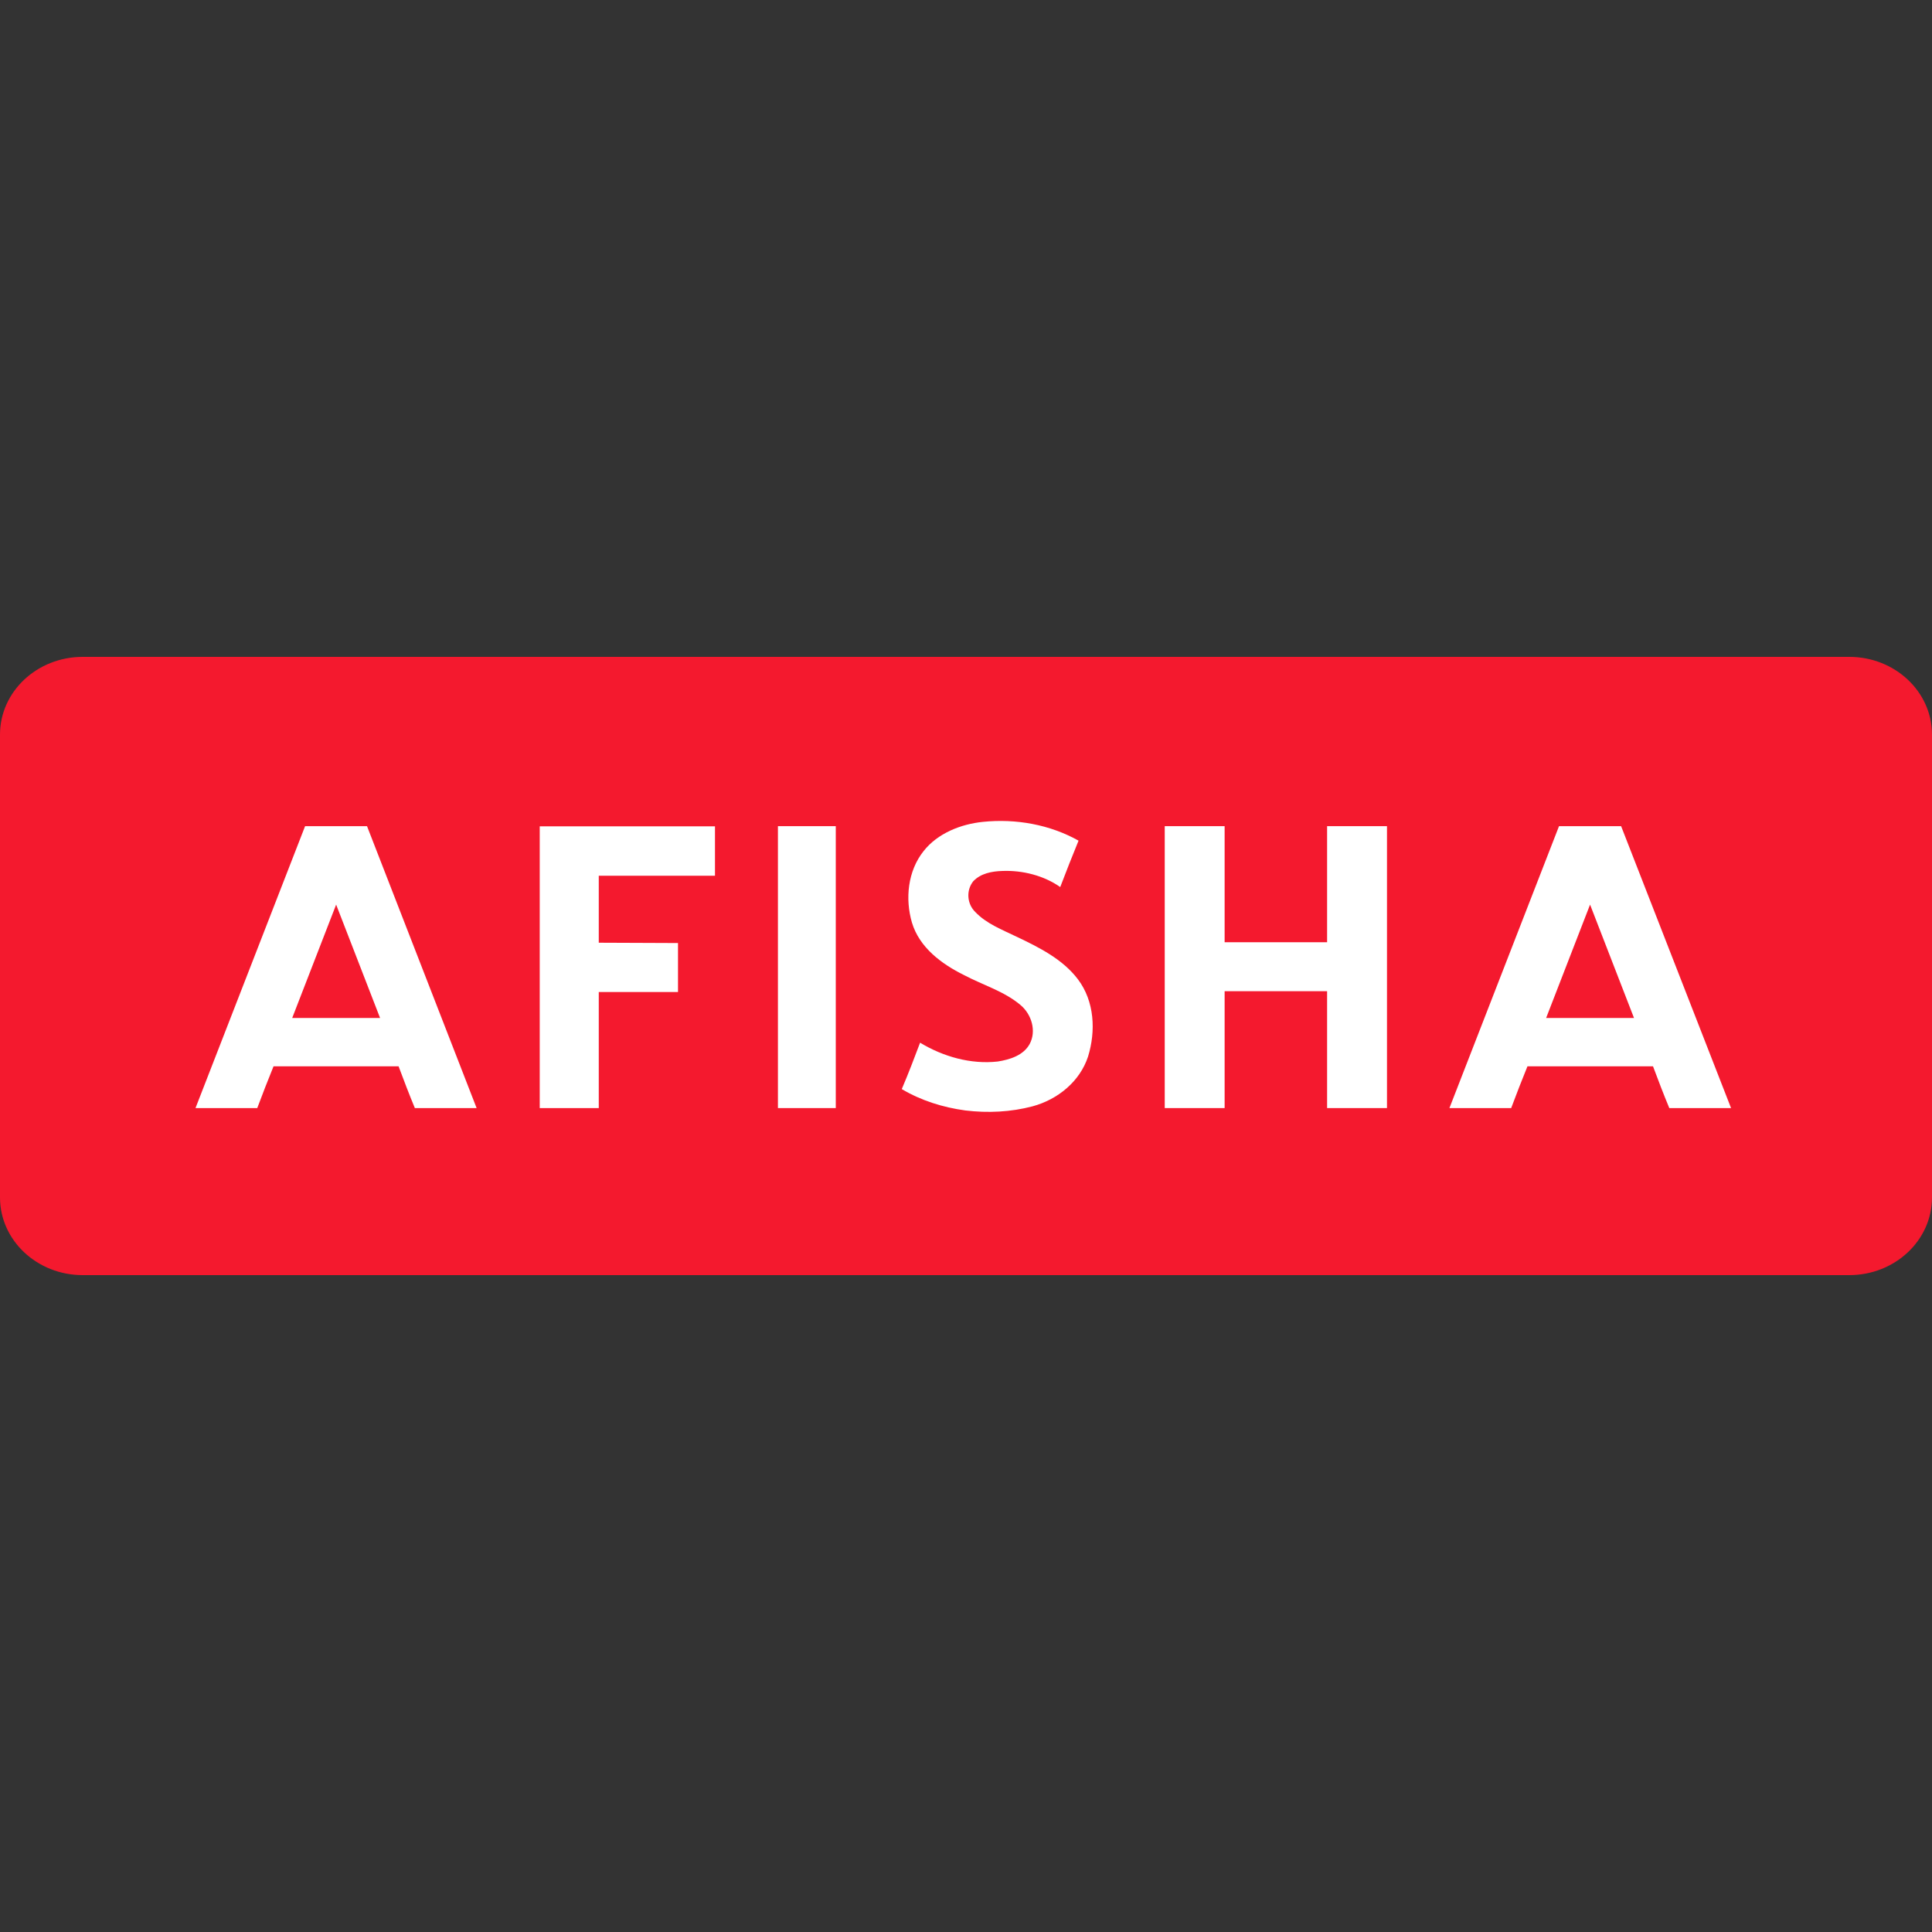 <?xml version="1.0" encoding="UTF-8"?> <svg xmlns="http://www.w3.org/2000/svg" width="500" height="500" viewBox="0 0 500 500" fill="none"><rect x="0" y="0" width="500" height="500" fill="#333333" stroke="none"/><g clip-path="url(#clip0_2858_3204)"><path d="M478.599 170H21.401C9.581 170 0 179.005 0 190.114V309.886C0 320.995 9.581 330 21.401 330H478.599C490.419 330 500 320.995 500 309.886V190.114C500 179.005 490.419 170 478.599 170Z" fill="#F4192E"></path><path d="M263.146 242.447C259.326 240.59 255.286 239.063 252.389 236.009C250.282 233.946 249.974 230.479 251.862 228.086C253.794 226.022 256.692 225.486 259.414 225.403C264.639 225.197 270.171 226.6 274.387 229.571C275.879 225.609 277.503 221.565 279.128 217.562C271.708 213.394 262.927 211.826 254.409 212.693C248.657 213.271 242.642 215.664 239.041 220.245C234.914 225.403 234.212 232.625 236.012 238.774C237.944 245.211 243.651 249.462 249.491 252.351C254.321 254.909 259.853 256.519 264.069 260.068C266.966 262.462 268.284 266.794 266.483 270.178C264.858 273.15 261.346 274.222 258.228 274.718C251.204 275.502 244.046 273.439 238.119 269.848C236.626 273.81 235.09 277.854 233.377 281.856C238.383 284.828 244.046 286.602 249.842 287.387C255.682 288.088 261.609 287.799 267.229 286.314C273.772 284.539 279.479 279.876 281.587 273.439C283.607 266.877 283.299 259.16 278.953 253.424C275.045 248.265 268.986 245.211 263.058 242.405L263.146 242.447Z" fill="white"></path><path d="M343.452 243.851H316.932V213.809H301.433V286.77H316.932V256.521H343.452V286.77H358.951V213.809H343.452V243.851Z" fill="white"></path><path d="M78.958 213.809L50.595 286.77H66.577C67.982 283.014 69.299 279.63 70.792 275.957H103.151C104.556 279.712 105.874 283.179 107.366 286.77H123.348L94.984 213.809H78.915H78.958ZM75.621 263.454L86.993 234.112L98.365 263.454H75.665H75.621Z" fill="white"></path><path d="M216.299 213.809H201.327V286.77H216.299V213.809Z" fill="white"></path><path d="M139.682 213.809V286.77H154.961V256.727H175.466V244.058C167.211 244.058 163.391 243.975 154.961 243.975V226.643H185.037V213.85H139.682V213.809Z" fill="white"></path><path d="M419.543 213.809H403.473L375.109 286.77H391.092C392.497 283.014 393.814 279.63 395.307 275.957H427.798C429.203 279.712 430.52 283.179 432.013 286.77H447.995L419.543 213.809ZM400.137 263.454L411.508 234.112L422.88 263.454H400.18H400.137Z" fill="white"></path></g><defs><clipPath id="clip0_2858_3204"><rect width="500" height="160" fill="white" transform="translate(0 170)"></rect></clipPath></defs></svg> 